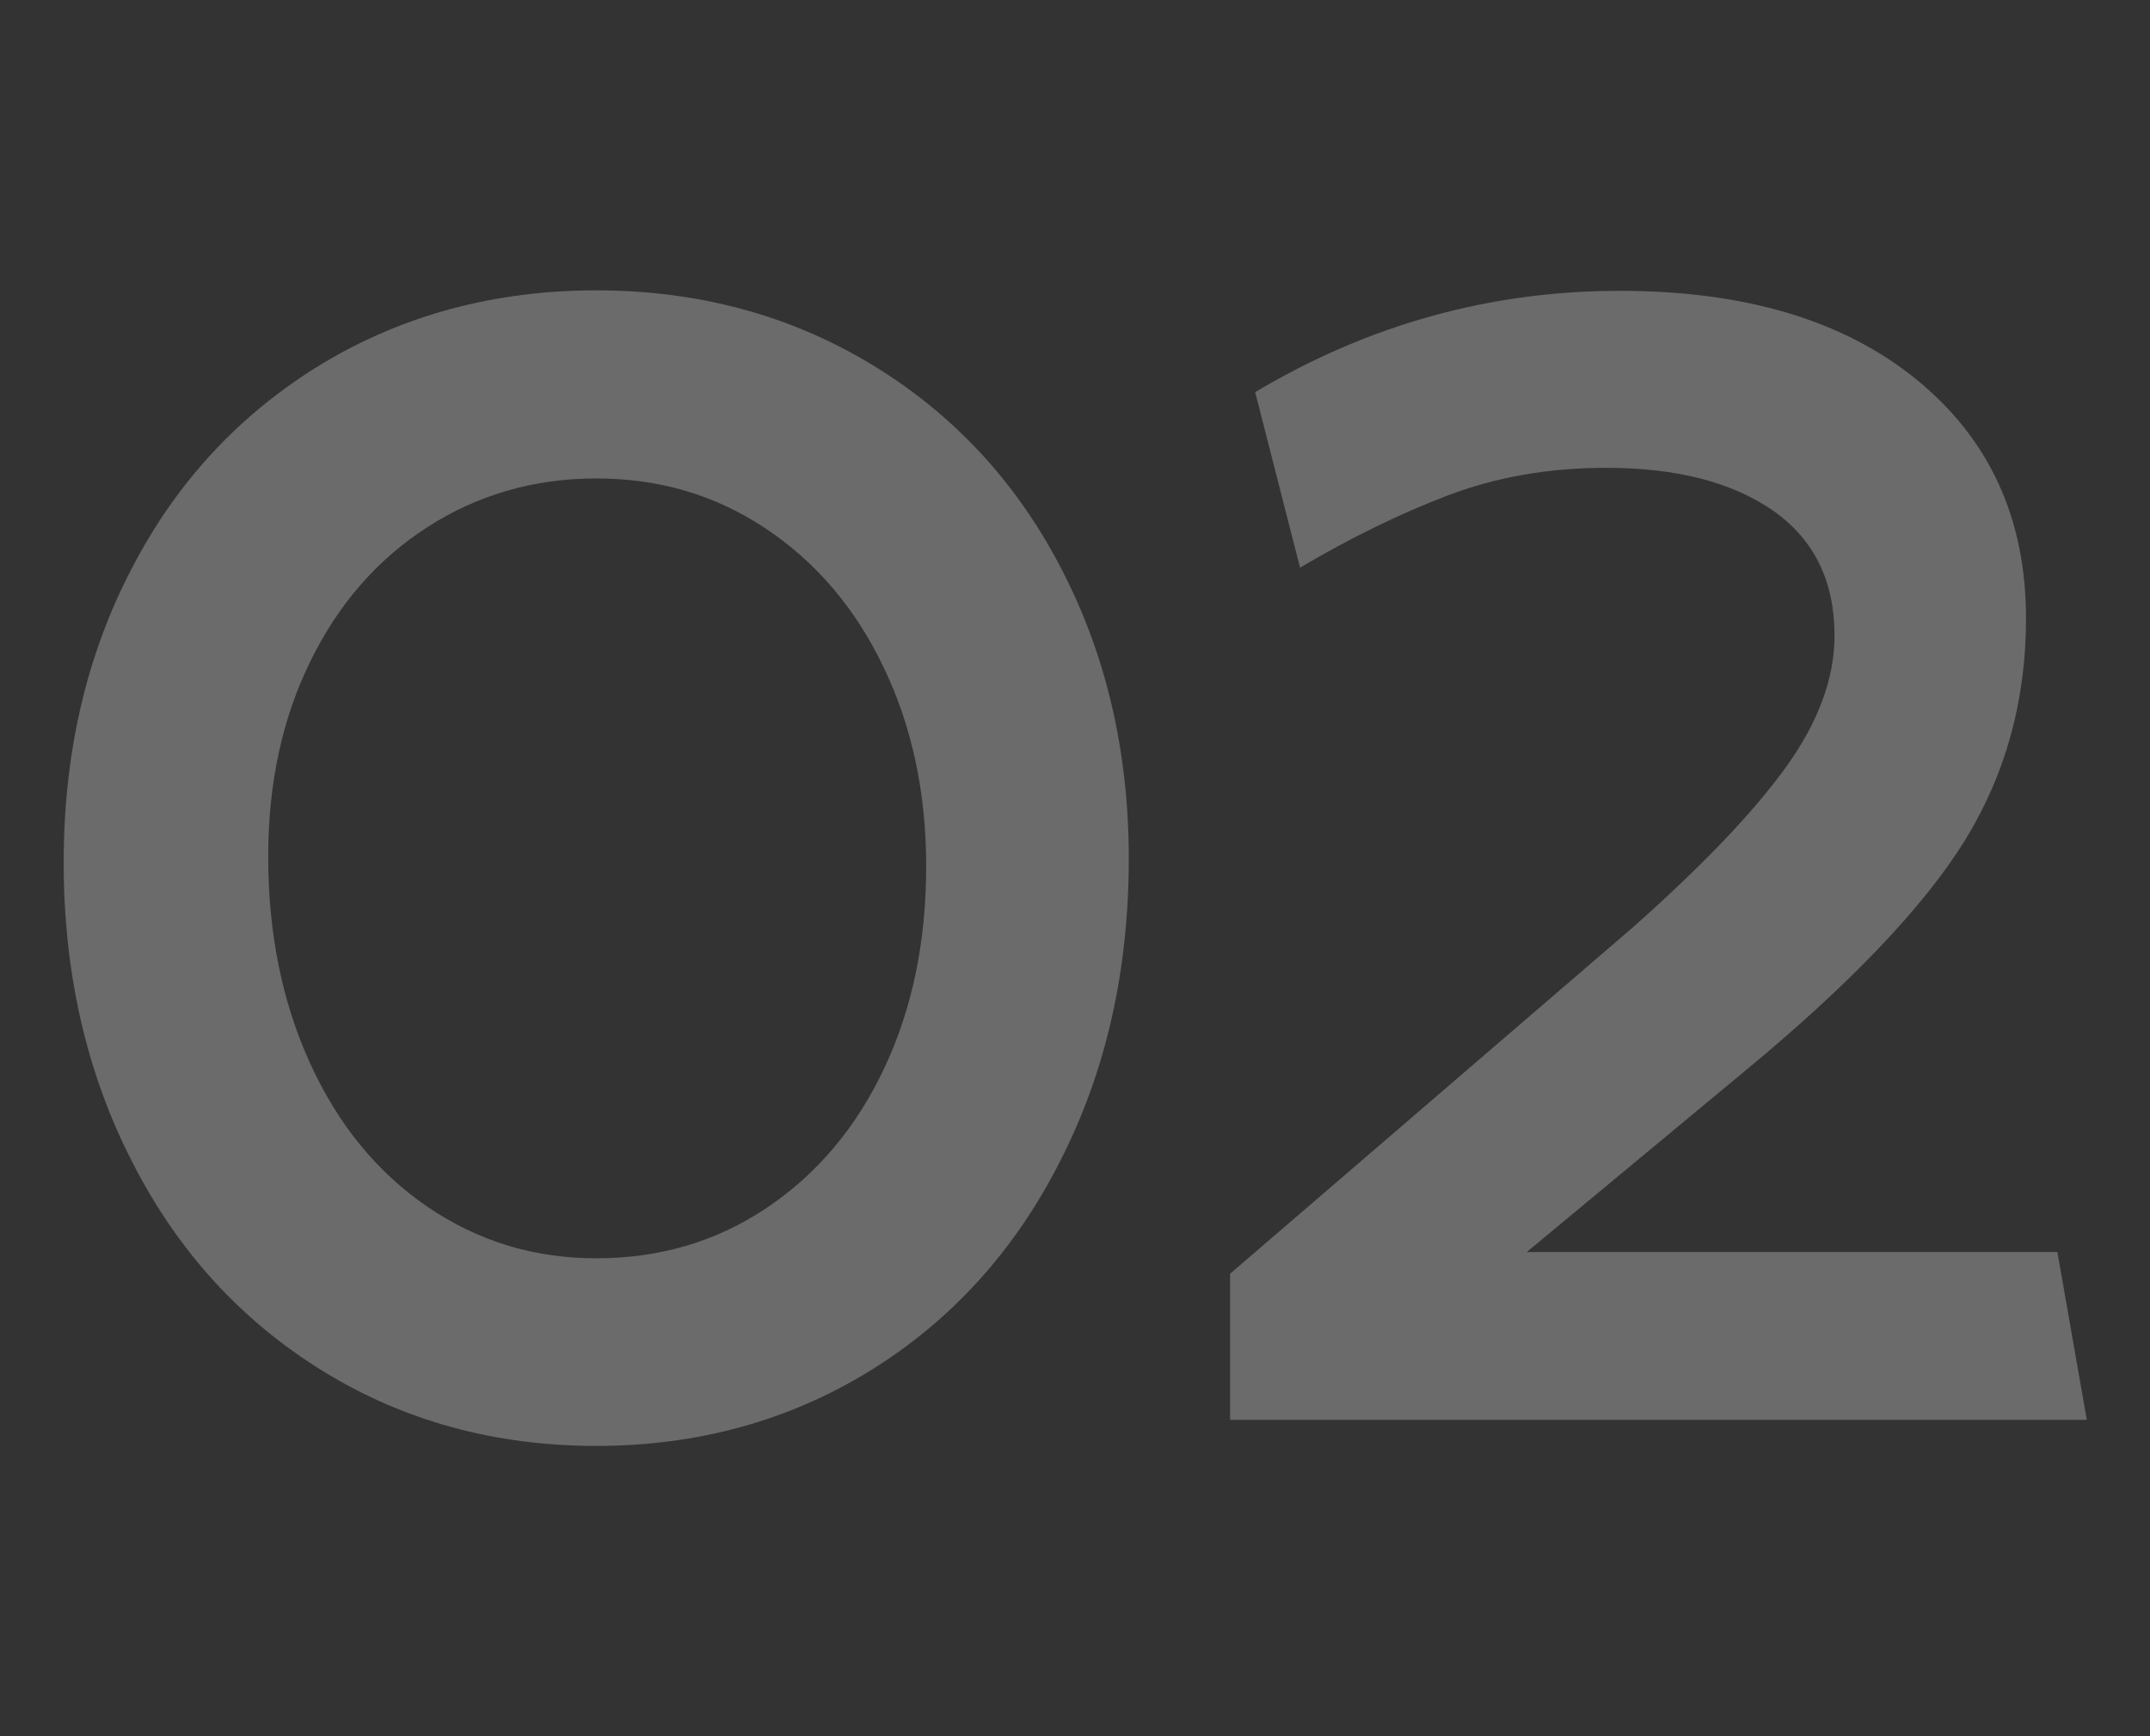 <?xml version="1.0" encoding="UTF-8"?> <!-- Generator: Adobe Illustrator 21.0.0, SVG Export Plug-In . SVG Version: 6.00 Build 0) --> <svg xmlns="http://www.w3.org/2000/svg" xmlns:xlink="http://www.w3.org/1999/xlink" id="Layer_1" x="0px" y="0px" width="445.7px" height="360px" viewBox="0 0 445.7 360" style="enable-background:new 0 0 445.7 360;" xml:space="preserve"><rect x="0" y="0" width="445.7" height="360" fill="#333333" stroke="none"/> <style type="text/css"> .st0{opacity:0.3;} .st1{fill:#EDEDED;} </style> <g class="st0"> <path class="st1" d="M13.2,178.8c0-22.6,4.7-43,14.2-61.1c9.4-18.1,22.6-32.1,39.4-42.3c16.8-10.1,35.8-15.2,56.8-15.2 c21,0,40,5.1,56.8,15.2c16.8,10.1,30,24.1,39.4,42.1c9.4,17.9,14.2,38.1,14.2,60.5c0,23.2-4.7,44.1-14.2,62.7 c-9.4,18.6-22.6,33.1-39.4,43.5c-16.9,10.4-35.8,15.6-56.8,15.6c-21,0-40-5.2-56.8-15.6c-16.8-10.4-30-24.8-39.4-43.3 C17.9,222.4,13.2,201.7,13.2,178.8z M55.6,177.6c0,15.9,2.9,30.2,8.7,42.9c5.8,12.7,13.9,22.6,24.3,29.7c10.4,7.1,22,10.7,35,10.7 c13.2,0,25-3.5,35.4-10.5c10.4-7,18.5-16.6,24.3-28.9c5.8-12.3,8.7-26.2,8.7-41.9c0-15.4-3-29.2-8.9-41.4 c-5.9-12.3-14.1-21.8-24.5-28.7c-10.4-6.9-22-10.3-35-10.3c-12.9,0-24.6,3.4-35,10.1c-10.4,6.7-18.5,16-24.3,27.9 C58.5,149,55.6,162.5,55.6,177.6z"></path> <path class="st1" d="M335.8,60.3c25.9,0,46.4,6.1,61.5,18.4C412.4,91,420,107.5,420,128.2c0,17-4.2,32.3-12.7,46.1 c-8.5,13.7-23.7,29.7-45.5,47.7l-45.3,37.6h110l6.1,34.8H255v-30.3l83.7-72c14.3-12.7,24.8-23.7,31.5-33 c6.7-9.3,10.1-18.4,10.1-27.3c0-11.3-4.2-19.9-12.7-25.9c-8.5-5.9-20-8.9-34.6-8.9c-11.9,0-22.8,1.9-32.8,5.7 c-10,3.8-20.2,8.8-30.7,15l-9.3-36.4C283.7,67.3,308.9,60.3,335.8,60.3z"></path> </g> </svg> 